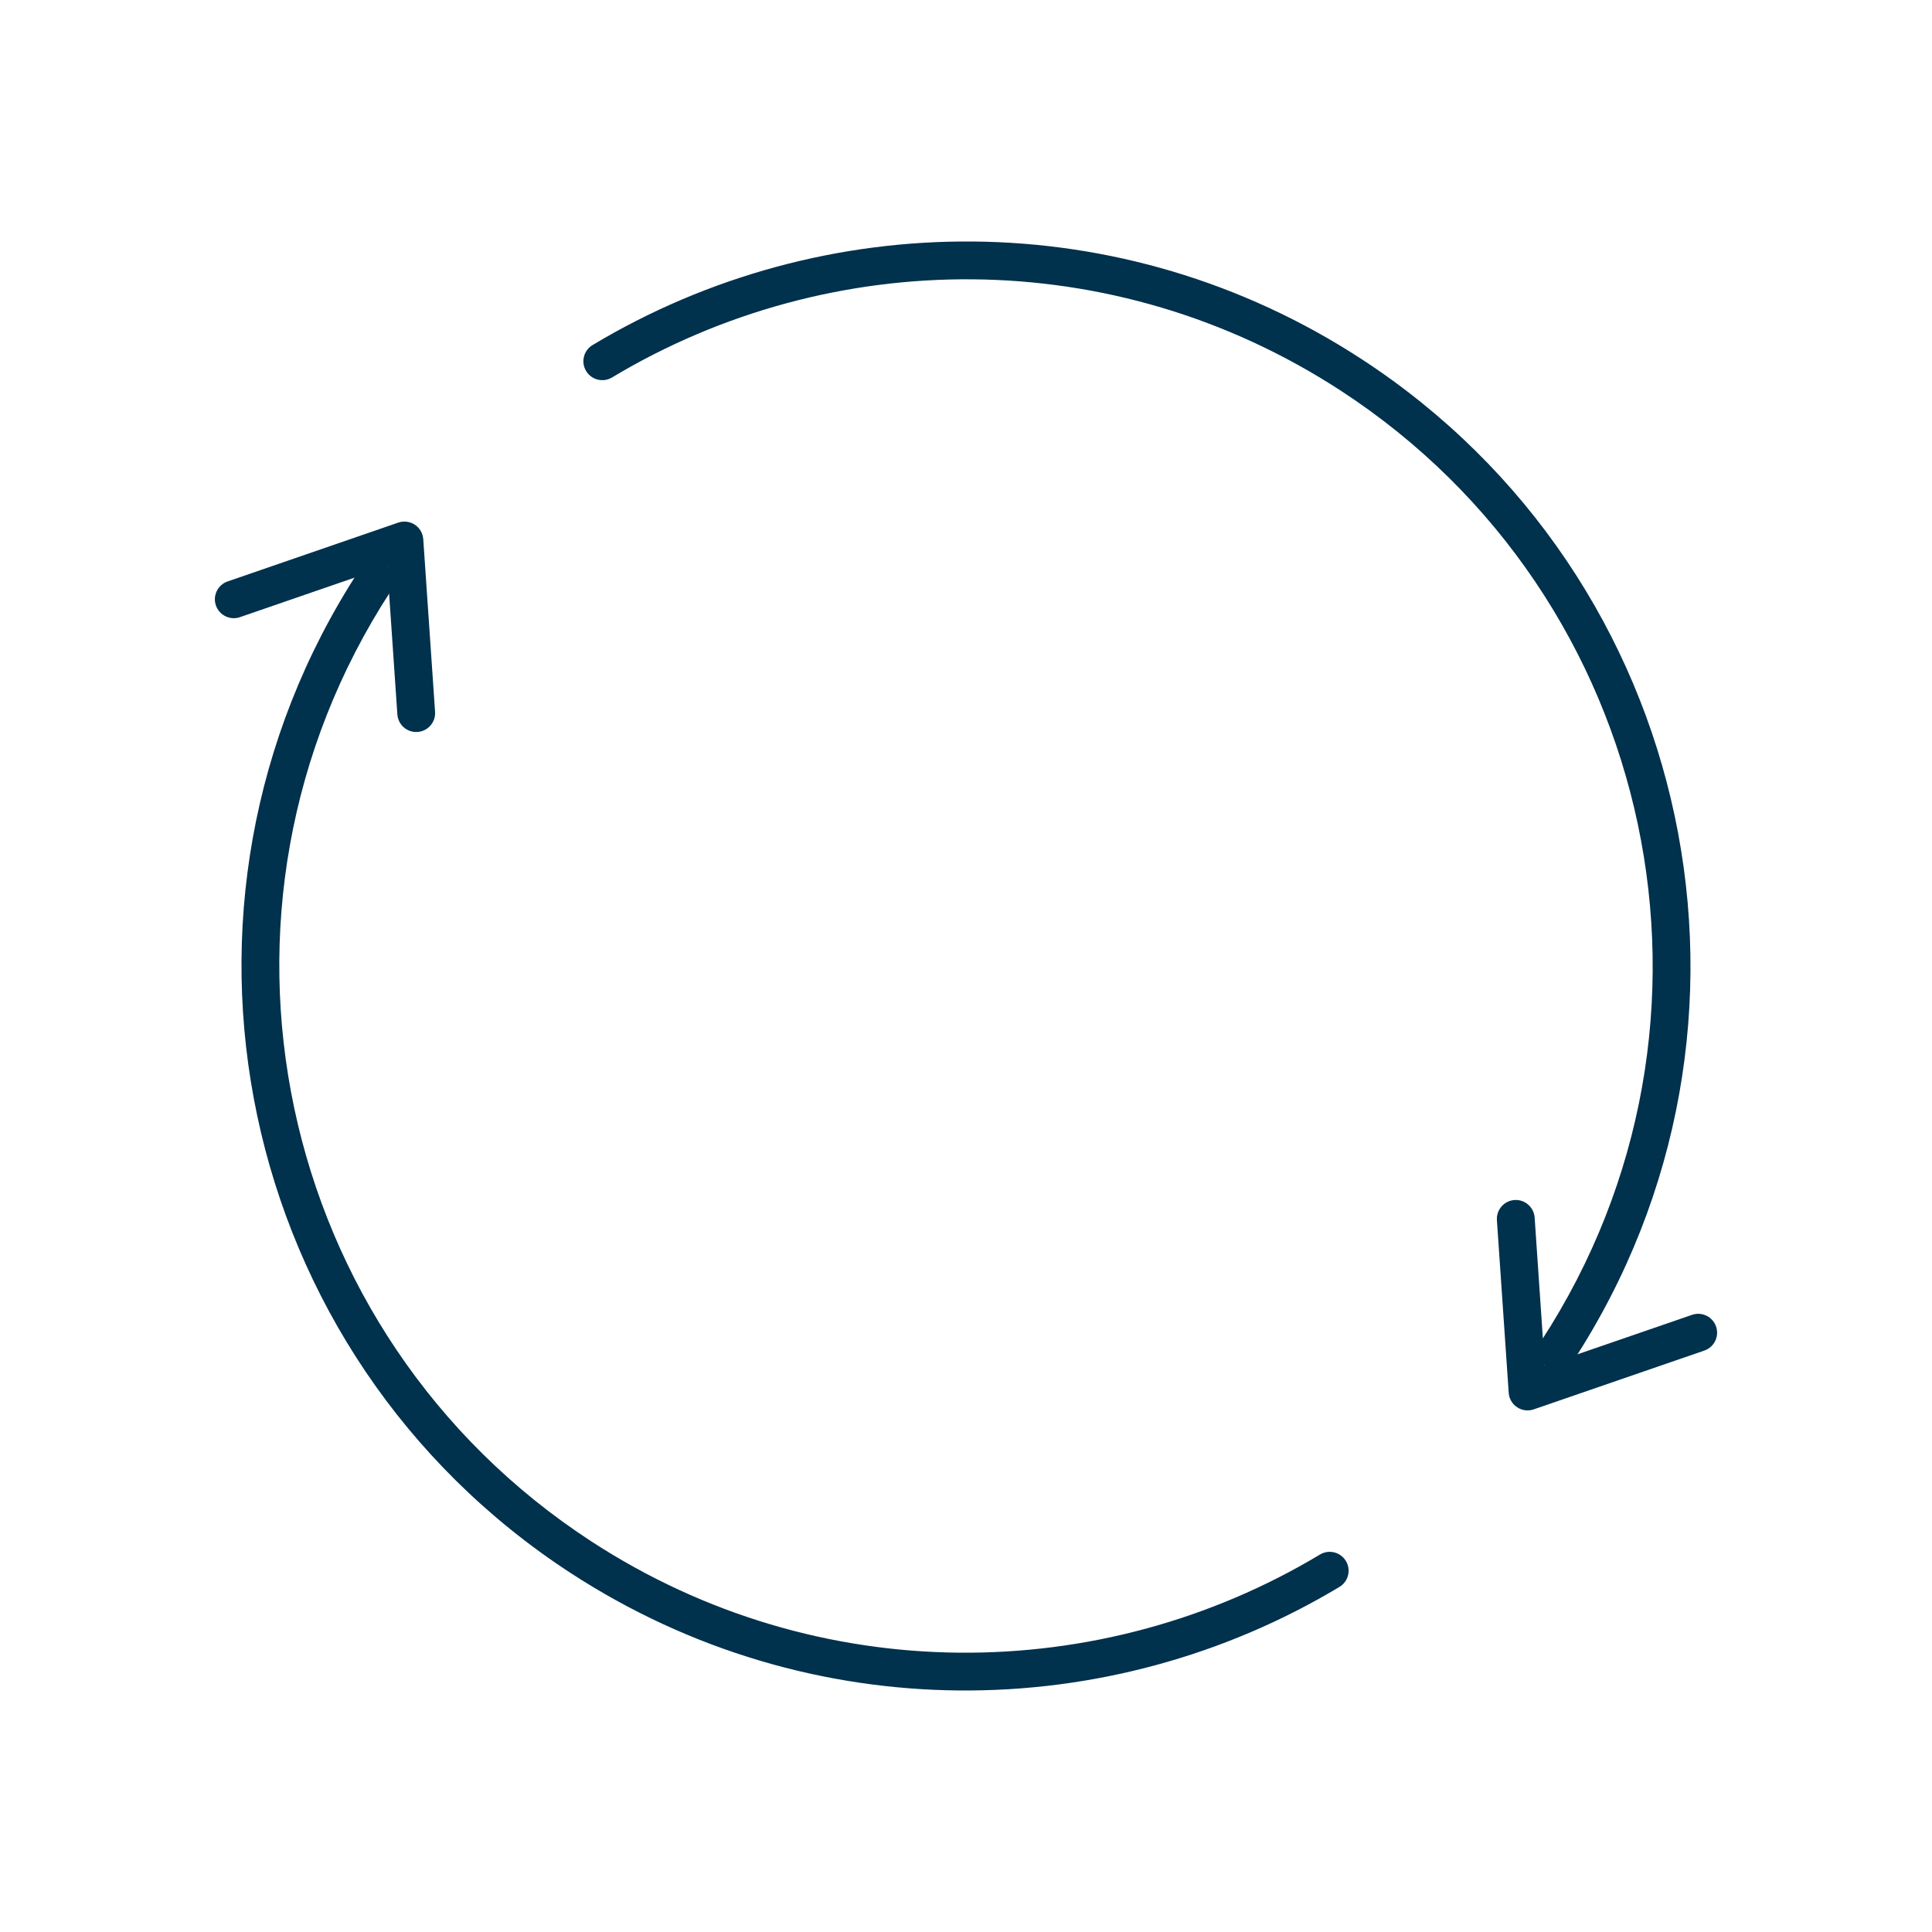 <svg width="64" height="64" viewBox="0 0 64 64" fill="none" xmlns="http://www.w3.org/2000/svg">
<g clip-path="url(#clip0_222_1177)">
<path fill-rule="evenodd" clip-rule="evenodd" d="M12.94 19.588C6.085 30.114 9.061 44.205 19.588 51.06C27.128 55.97 36.496 55.837 43.726 51.496C44.022 51.318 44.407 51.414 44.585 51.71C44.763 52.007 44.667 52.391 44.37 52.569C36.746 57.148 26.861 57.29 18.905 52.109C7.799 44.877 4.658 30.01 11.891 18.905C12.079 18.615 12.467 18.533 12.757 18.722C13.046 18.91 13.129 19.298 12.94 19.588Z" fill="#00314D"/>
<path fill-rule="evenodd" clip-rule="evenodd" d="M13.743 17.382C13.905 17.49 14.008 17.667 14.021 17.862L14.412 23.58C14.436 23.925 14.175 24.224 13.83 24.247C13.485 24.271 13.187 24.01 13.163 23.665L12.828 18.762L7.948 20.444C7.621 20.557 7.265 20.383 7.152 20.056C7.04 19.73 7.213 19.373 7.54 19.261L13.193 17.312C13.377 17.249 13.58 17.275 13.743 17.382Z" fill="#00314D"/>
<path fill-rule="evenodd" clip-rule="evenodd" d="M51.06 44.412C57.915 33.886 54.938 19.794 44.412 12.94C36.872 8.03 27.503 8.163 20.274 12.504C19.977 12.682 19.593 12.586 19.415 12.289C19.237 11.993 19.333 11.608 19.629 11.431C27.254 6.852 37.139 6.709 45.095 11.89C56.201 19.123 59.341 33.989 52.109 45.095C51.92 45.385 51.532 45.467 51.243 45.278C50.953 45.09 50.871 44.702 51.06 44.412Z" fill="#00314D"/>
<path fill-rule="evenodd" clip-rule="evenodd" d="M50.257 46.617C50.094 46.51 49.991 46.333 49.978 46.138L49.587 40.42C49.564 40.075 49.824 39.776 50.169 39.752C50.514 39.729 50.813 39.989 50.837 40.334L51.171 45.237L56.051 43.556C56.378 43.443 56.734 43.617 56.847 43.943C56.96 44.27 56.786 44.627 56.459 44.739L50.807 46.687C50.622 46.751 50.419 46.725 50.257 46.617Z" fill="#00314D"/>
</g>
<defs>
<clipPath id="clip0_222_1177">
<rect width="64" height="64" fill="white"/>
</clipPath>
</defs>
</svg>